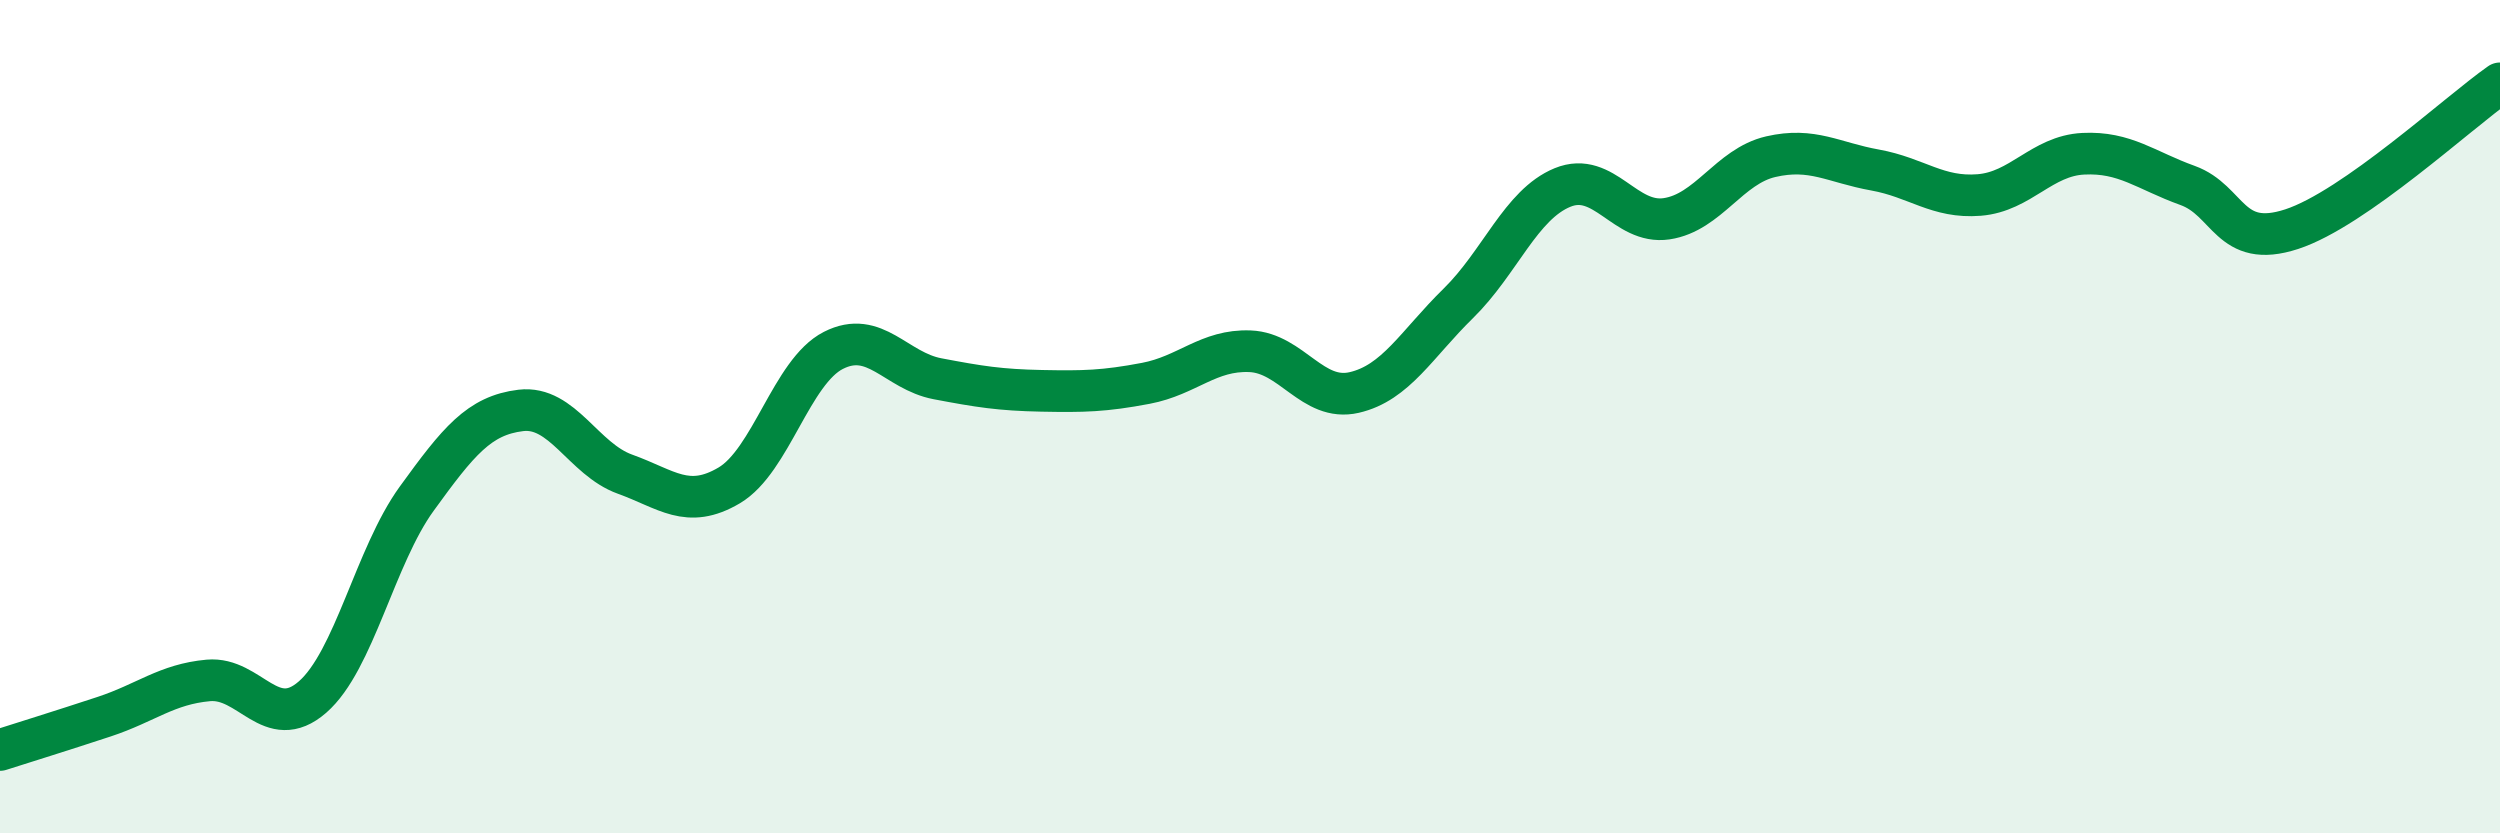 
    <svg width="60" height="20" viewBox="0 0 60 20" xmlns="http://www.w3.org/2000/svg">
      <path
        d="M 0,18 C 0.5,17.84 1.5,17.53 2.5,17.2 C 3.5,16.87 4,16.42 5,16.33 C 6,16.24 6.5,17.6 7.5,16.73 C 8.5,15.86 9,13.35 10,11.97 C 11,10.59 11.5,9.97 12.5,9.85 C 13.5,9.73 14,11.02 15,11.38 C 16,11.74 16.5,12.24 17.5,11.65 C 18.5,11.06 19,8.92 20,8.41 C 21,7.9 21.5,8.9 22.5,9.09 C 23.5,9.28 24,9.36 25,9.38 C 26,9.4 26.5,9.39 27.5,9.2 C 28.5,9.01 29,8.39 30,8.43 C 31,8.47 31.5,9.65 32.5,9.42 C 33.5,9.19 34,8.26 35,7.28 C 36,6.3 36.5,4.91 37.5,4.5 C 38.5,4.09 39,5.4 40,5.25 C 41,5.1 41.5,3.99 42.5,3.76 C 43.5,3.53 44,3.9 45,4.08 C 46,4.26 46.5,4.76 47.5,4.68 C 48.5,4.6 49,3.74 50,3.69 C 51,3.64 51.5,4.09 52.5,4.45 C 53.5,4.81 53.5,5.99 55,5.5 C 56.5,5.01 59,2.7 60,2L60 20L0 20Z"
        fill="#008740"
        opacity="0.1"
        stroke-linecap="round"
        stroke-linejoin="round"
      />
      <path
        d="M 0,18 C 0.5,17.84 1.5,17.53 2.5,17.2 C 3.5,16.87 4,16.42 5,16.33 C 6,16.24 6.5,17.6 7.5,16.73 C 8.5,15.86 9,13.35 10,11.97 C 11,10.59 11.5,9.97 12.5,9.85 C 13.5,9.73 14,11.02 15,11.38 C 16,11.74 16.5,12.24 17.5,11.65 C 18.5,11.06 19,8.92 20,8.41 C 21,7.9 21.5,8.9 22.5,9.09 C 23.5,9.28 24,9.36 25,9.38 C 26,9.4 26.5,9.39 27.5,9.2 C 28.5,9.01 29,8.39 30,8.43 C 31,8.47 31.5,9.65 32.5,9.42 C 33.5,9.19 34,8.26 35,7.28 C 36,6.3 36.5,4.91 37.5,4.5 C 38.5,4.09 39,5.4 40,5.25 C 41,5.1 41.5,3.99 42.5,3.76 C 43.5,3.53 44,3.9 45,4.08 C 46,4.26 46.5,4.76 47.5,4.68 C 48.5,4.6 49,3.74 50,3.69 C 51,3.64 51.5,4.09 52.5,4.45 C 53.5,4.81 53.5,5.99 55,5.5 C 56.5,5.01 59,2.7 60,2"
        stroke="#008740"
        stroke-width="1"
        fill="none"
        stroke-linecap="round"
        stroke-linejoin="round"
      />
    </svg>
  
